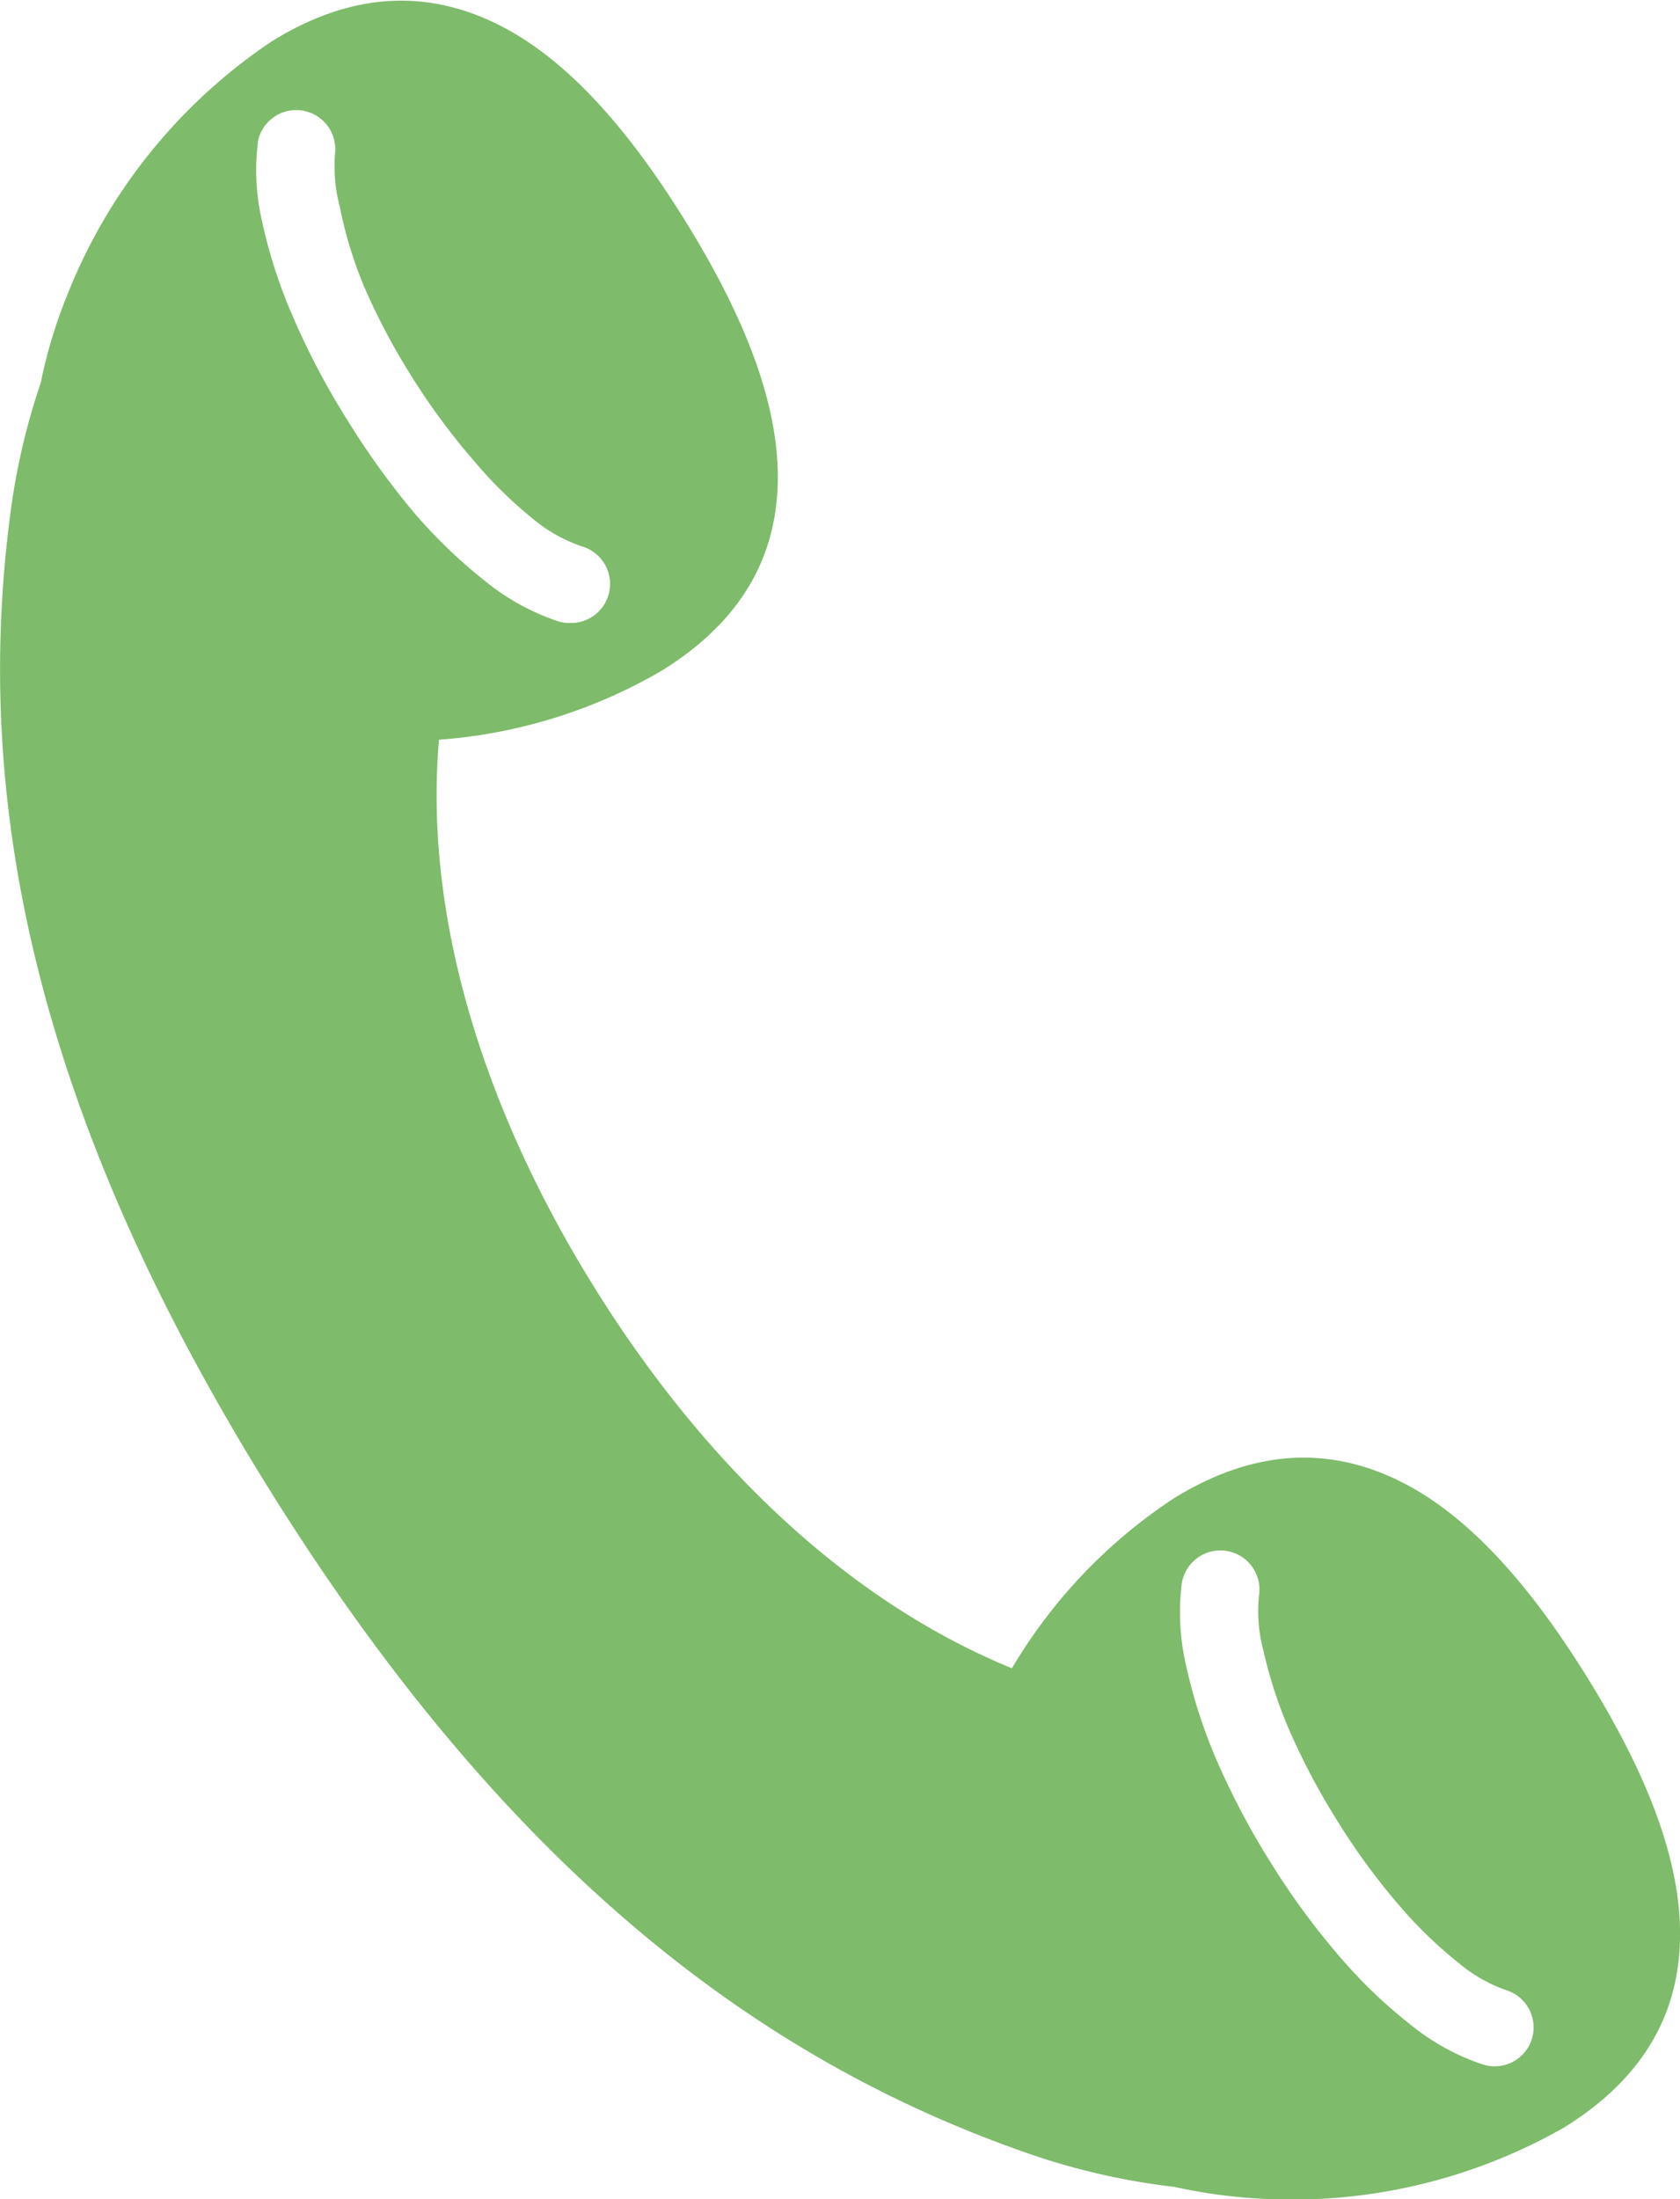 <?xml version="1.0" encoding="UTF-8"?>
<svg xmlns="http://www.w3.org/2000/svg" viewBox="0 0 69.23 90.62">
  <defs>
    <style>.cls-1{fill:#7ebb6b;}</style>
  </defs>
  <g id="レイヤー_2" data-name="レイヤー 2">
    <g id="レイヤー_1-2" data-name="レイヤー 1">
      <path class="cls-1" d="M65.41,69.12c-2.22-3.58-4.71-6.53-7.55-8s-6-1.54-9.49.62a21.42,21.42,0,0,0-6.67,7C35,66,29.11,60.43,24.55,53.14s-7.1-15.28-6.46-22.66a21.27,21.27,0,0,0,9.17-2.84c3.5-2.16,4.86-5,4.79-8.22s-1.6-6.75-3.82-10.33-4.71-6.53-7.55-8-6-1.55-9.49.62A22.57,22.57,0,0,0,2.77,12.16a20.17,20.17,0,0,0-1.09,3.61A27.83,27.83,0,0,0,.42,21.22C-1.12,33,1.42,45.88,11.18,61.5S31.4,85,42.66,88.83a28.19,28.19,0,0,0,5.74,1.28,21.49,21.49,0,0,0,2.91.44,22.63,22.63,0,0,0,13.13-2.88c3.5-2.16,4.86-5,4.79-8.22S67.63,72.7,65.41,69.12ZM14.29,17.27a30.86,30.86,0,0,1-2.21-4.2,20.72,20.72,0,0,1-1.27-3.9,9.39,9.39,0,0,1-.17-3.4,1.61,1.61,0,0,1,3.17.51A6.56,6.56,0,0,0,14,8.51,17.45,17.45,0,0,0,15,11.8a27.34,27.34,0,0,0,2,3.77A27.62,27.62,0,0,0,19.54,19,17.87,17.87,0,0,0,22,21.41,6.32,6.32,0,0,0,24,22.52a1.61,1.61,0,0,1-.46,3.15A1.49,1.49,0,0,1,23,25.6a9.55,9.55,0,0,1-3-1.65,21,21,0,0,1-2.95-2.84A32.47,32.47,0,0,1,14.29,17.27ZM63.13,84a1.6,1.6,0,0,1-1.54,1.14,1.58,1.58,0,0,1-.47-.07,9.42,9.42,0,0,1-3-1.65,20.42,20.42,0,0,1-2.95-2.84,30.64,30.64,0,0,1-2.81-3.84,31.48,31.48,0,0,1-2.22-4.2,21.39,21.39,0,0,1-1.26-3.9,9.64,9.64,0,0,1-.18-3.4,1.61,1.61,0,0,1,3.18.51A6.3,6.3,0,0,0,52.06,68a18.66,18.66,0,0,0,1.07,3.29,28.57,28.57,0,0,0,2,3.77,27.57,27.57,0,0,0,2.51,3.43,17.9,17.9,0,0,0,2.49,2.41A6.21,6.21,0,0,0,62.06,82,1.61,1.61,0,0,1,63.13,84Z"></path>
    </g>
  </g>
</svg>
